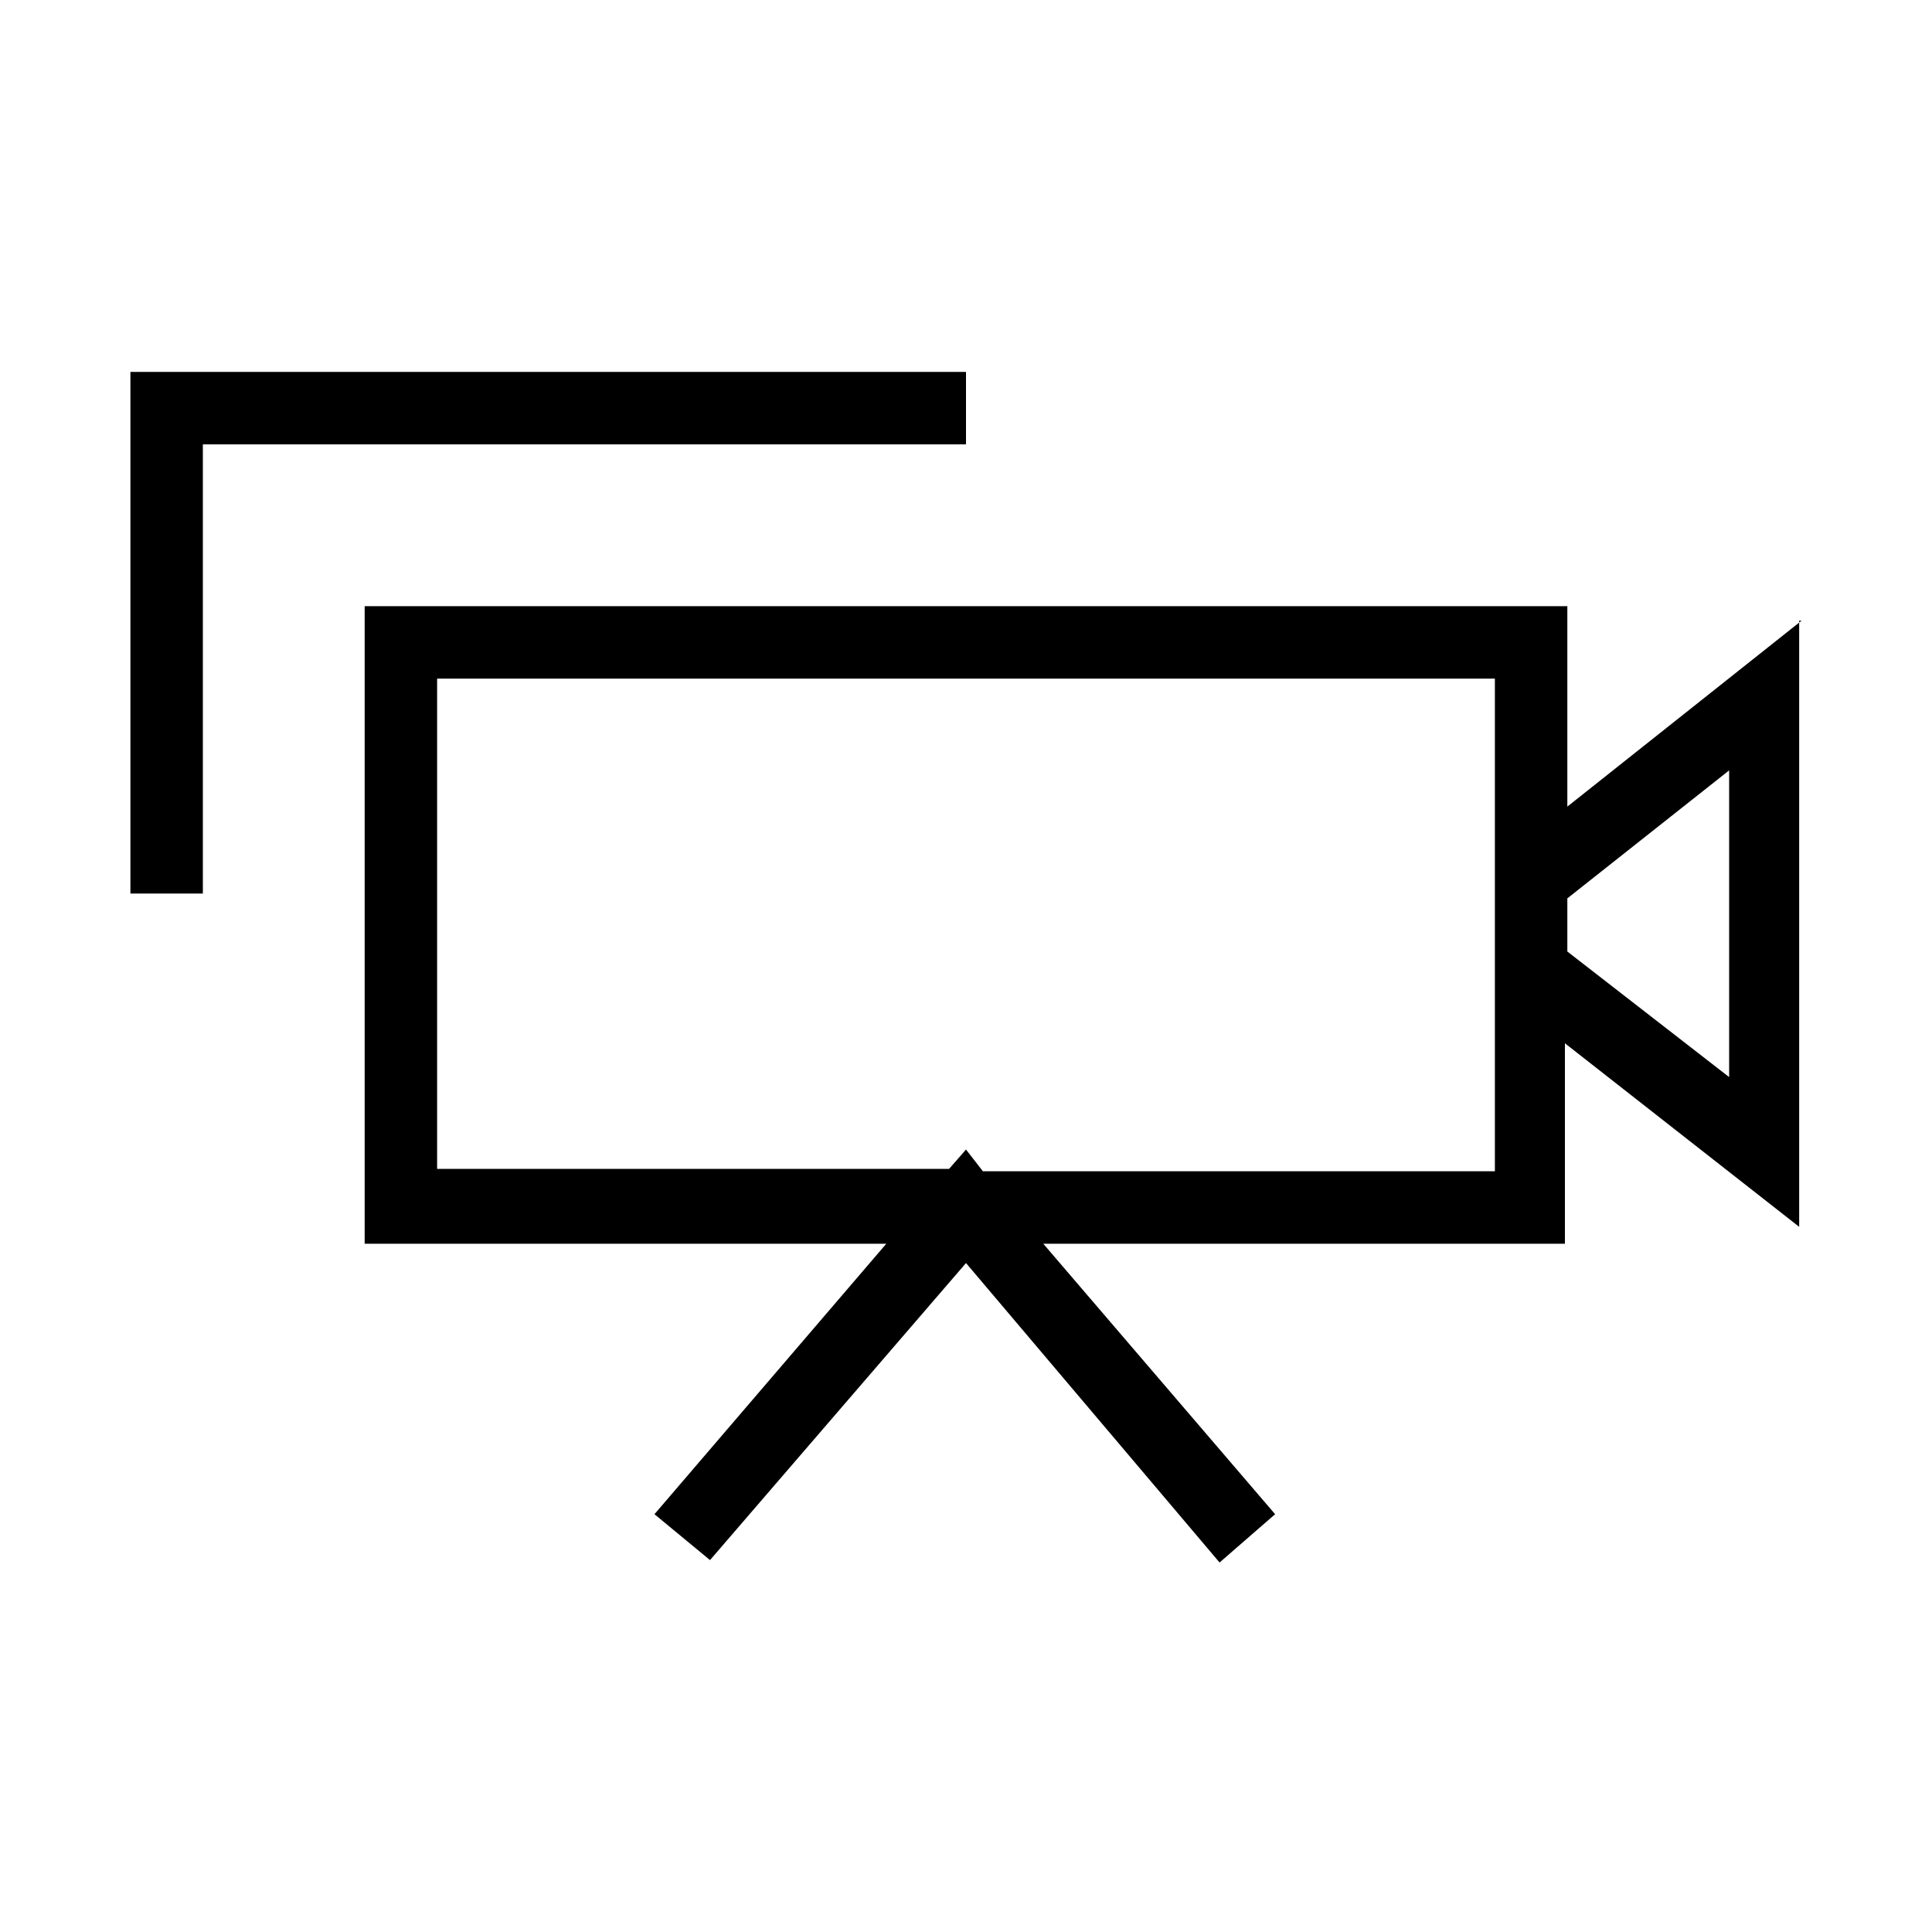 <?xml version="1.0" encoding="UTF-8"?>
<svg width="100pt" height="100pt" version="1.1" viewBox="0 0 100 100" xmlns="http://www.w3.org/2000/svg">
 <g>
  <path d="m50 19.25h-43.25v27h3.75v-23.25h39.5z"/>
  <path d="m93.25 32.125-12.125 9.625v-10.375h-62.25v33h27l-12 14 2.875 2.375 13.25-15.375 13.125 15.5 2.875-2.5-12-14h27v-10.375l12.125 9.5v-31.375zm-15.875 28.5h-26.5l-0.875-1.125-0.875 1h-26.5v-25.375h54.75zm12.125-4.875-8.375-6.5v-2.75l8.375-6.625z"/>
 </g>
</svg>
